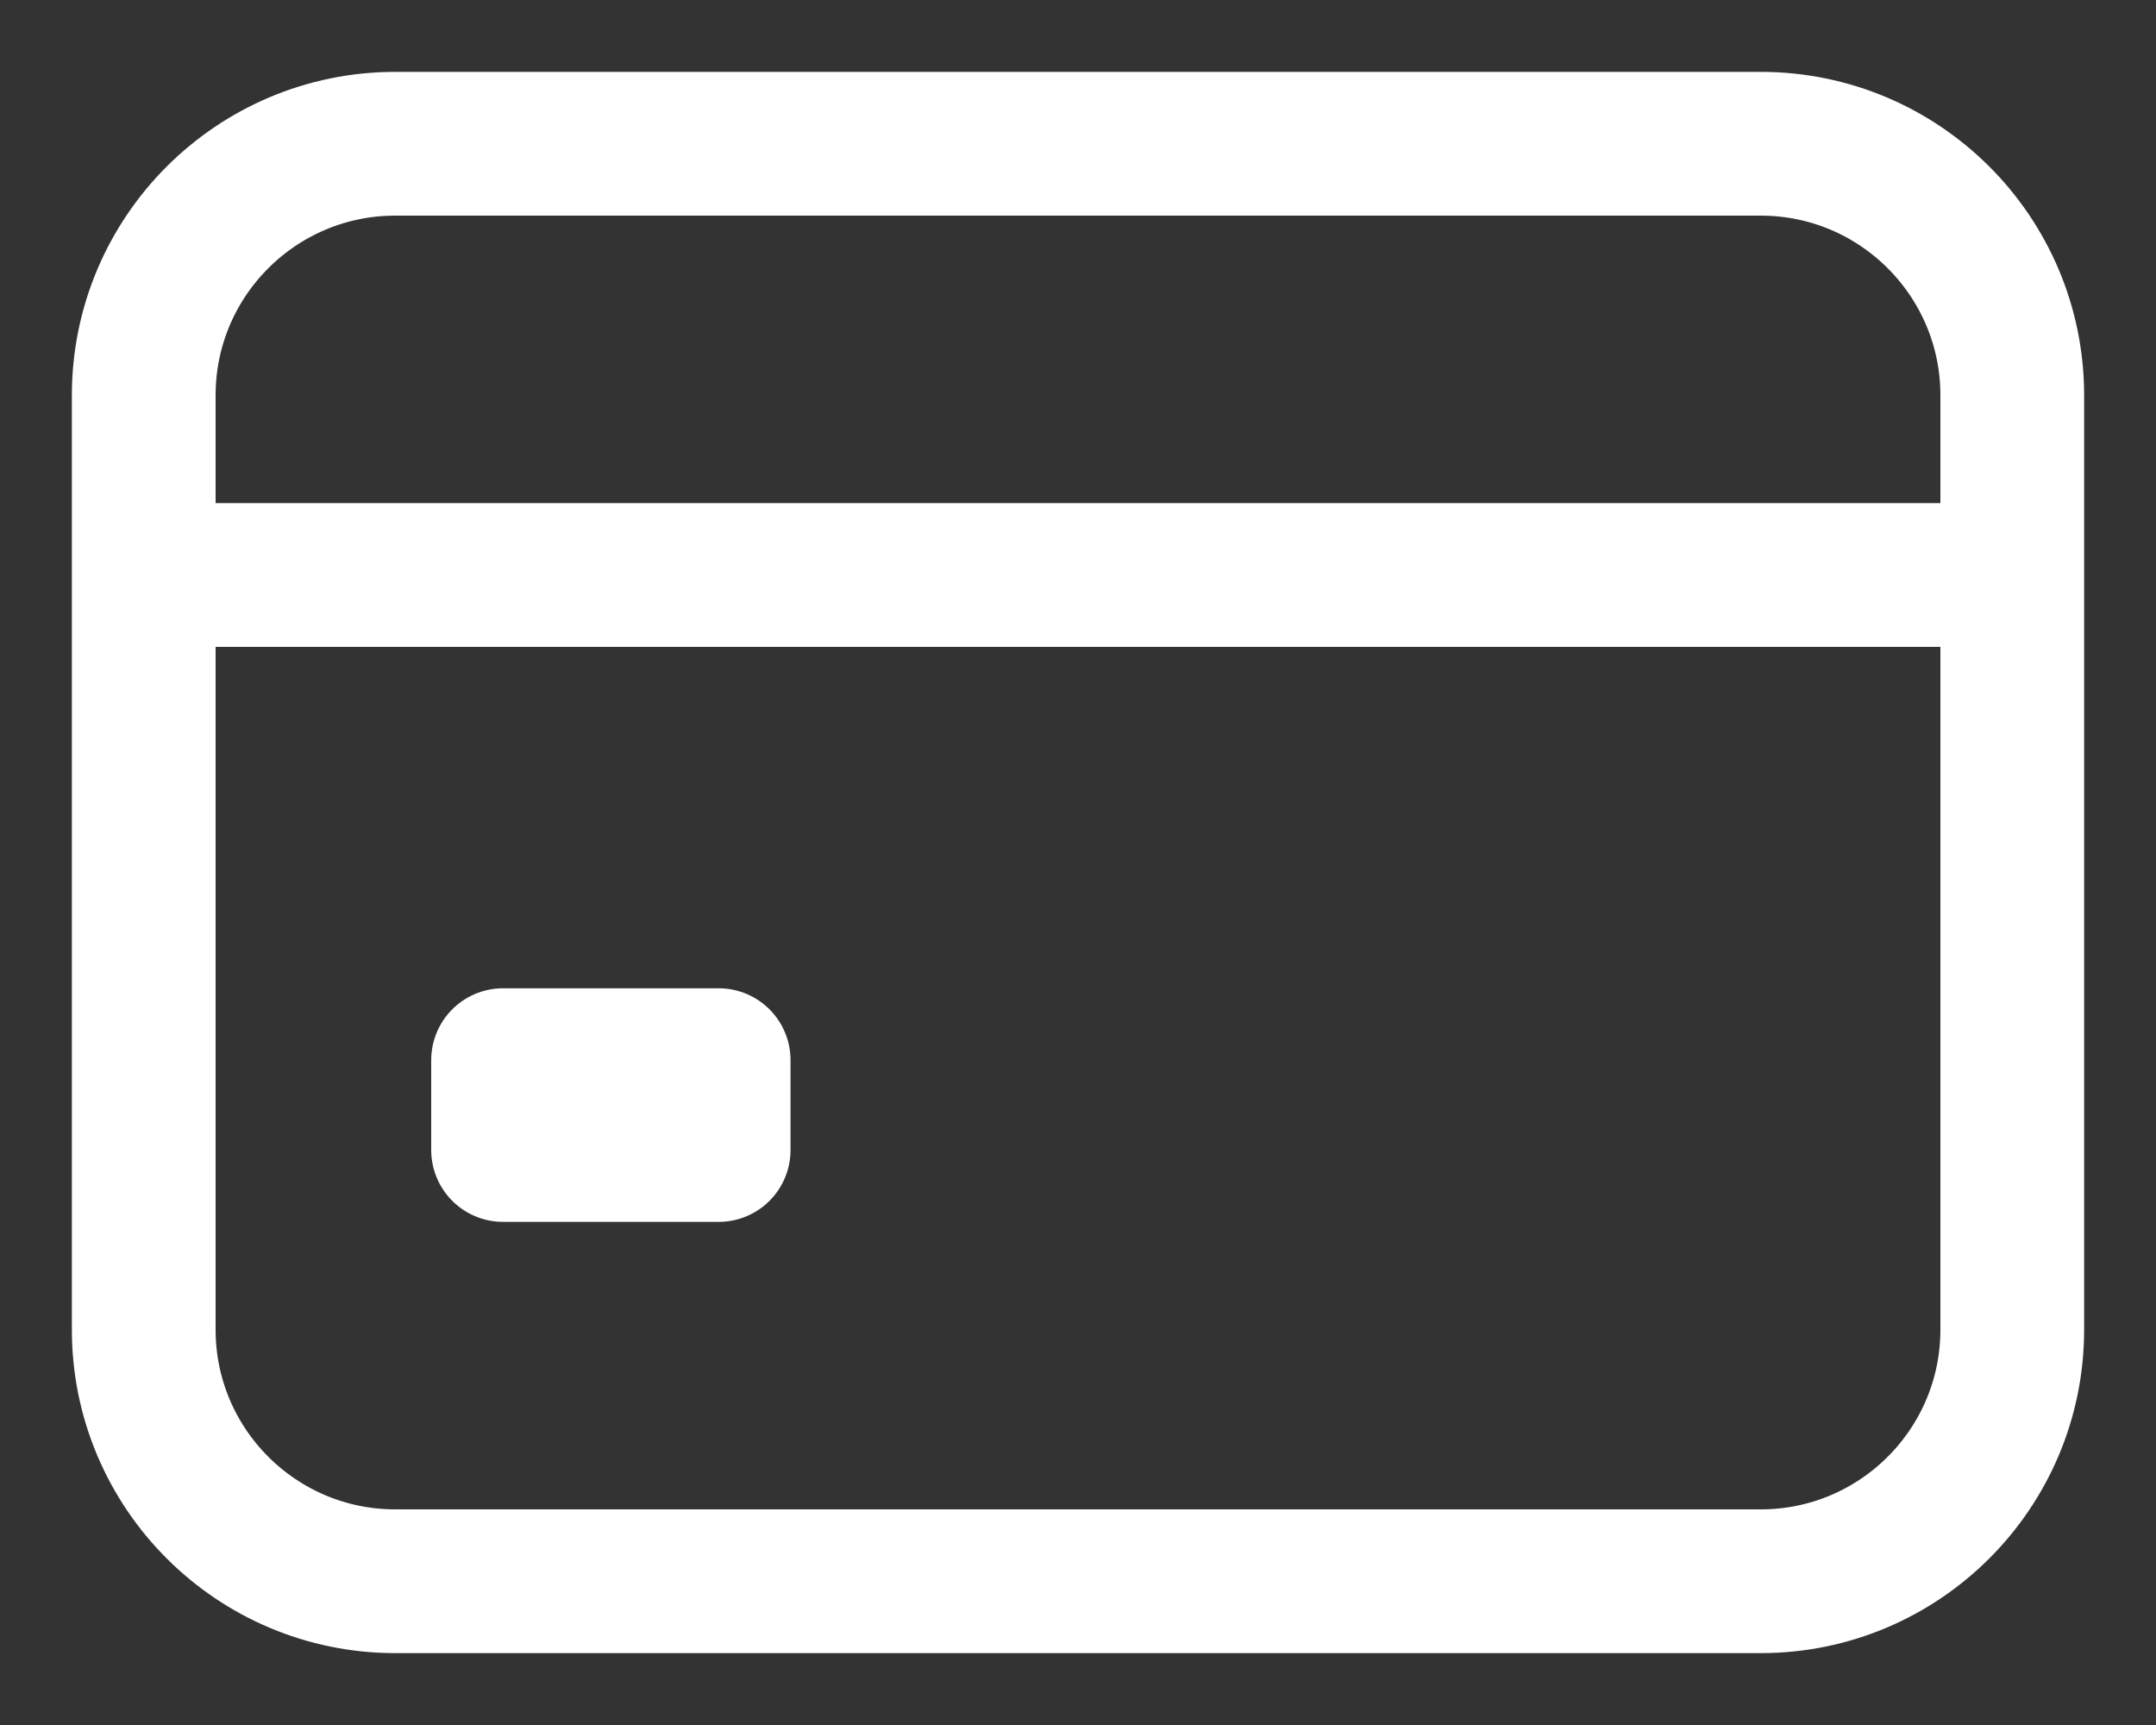 <svg width="15" height="12" viewBox="0 0 15 12" fill="none" xmlns="http://www.w3.org/2000/svg">
<rect x="0" y="0" width="15" height="12" fill="#333333" stroke="none"/>
<path d="M1 4H14M2.75 1H12.25C13.216 1 14 1.784 14 2.75V9.25C14 10.216 13.216 11 12.25 11H2.75C1.784 11 1 10.216 1 9.25V2.75C1 1.784 1.784 1 2.75 1ZM3.5 7.375H5V8H3.5V7.375Z" stroke="white" stroke-linejoin="round"/>
</svg>
